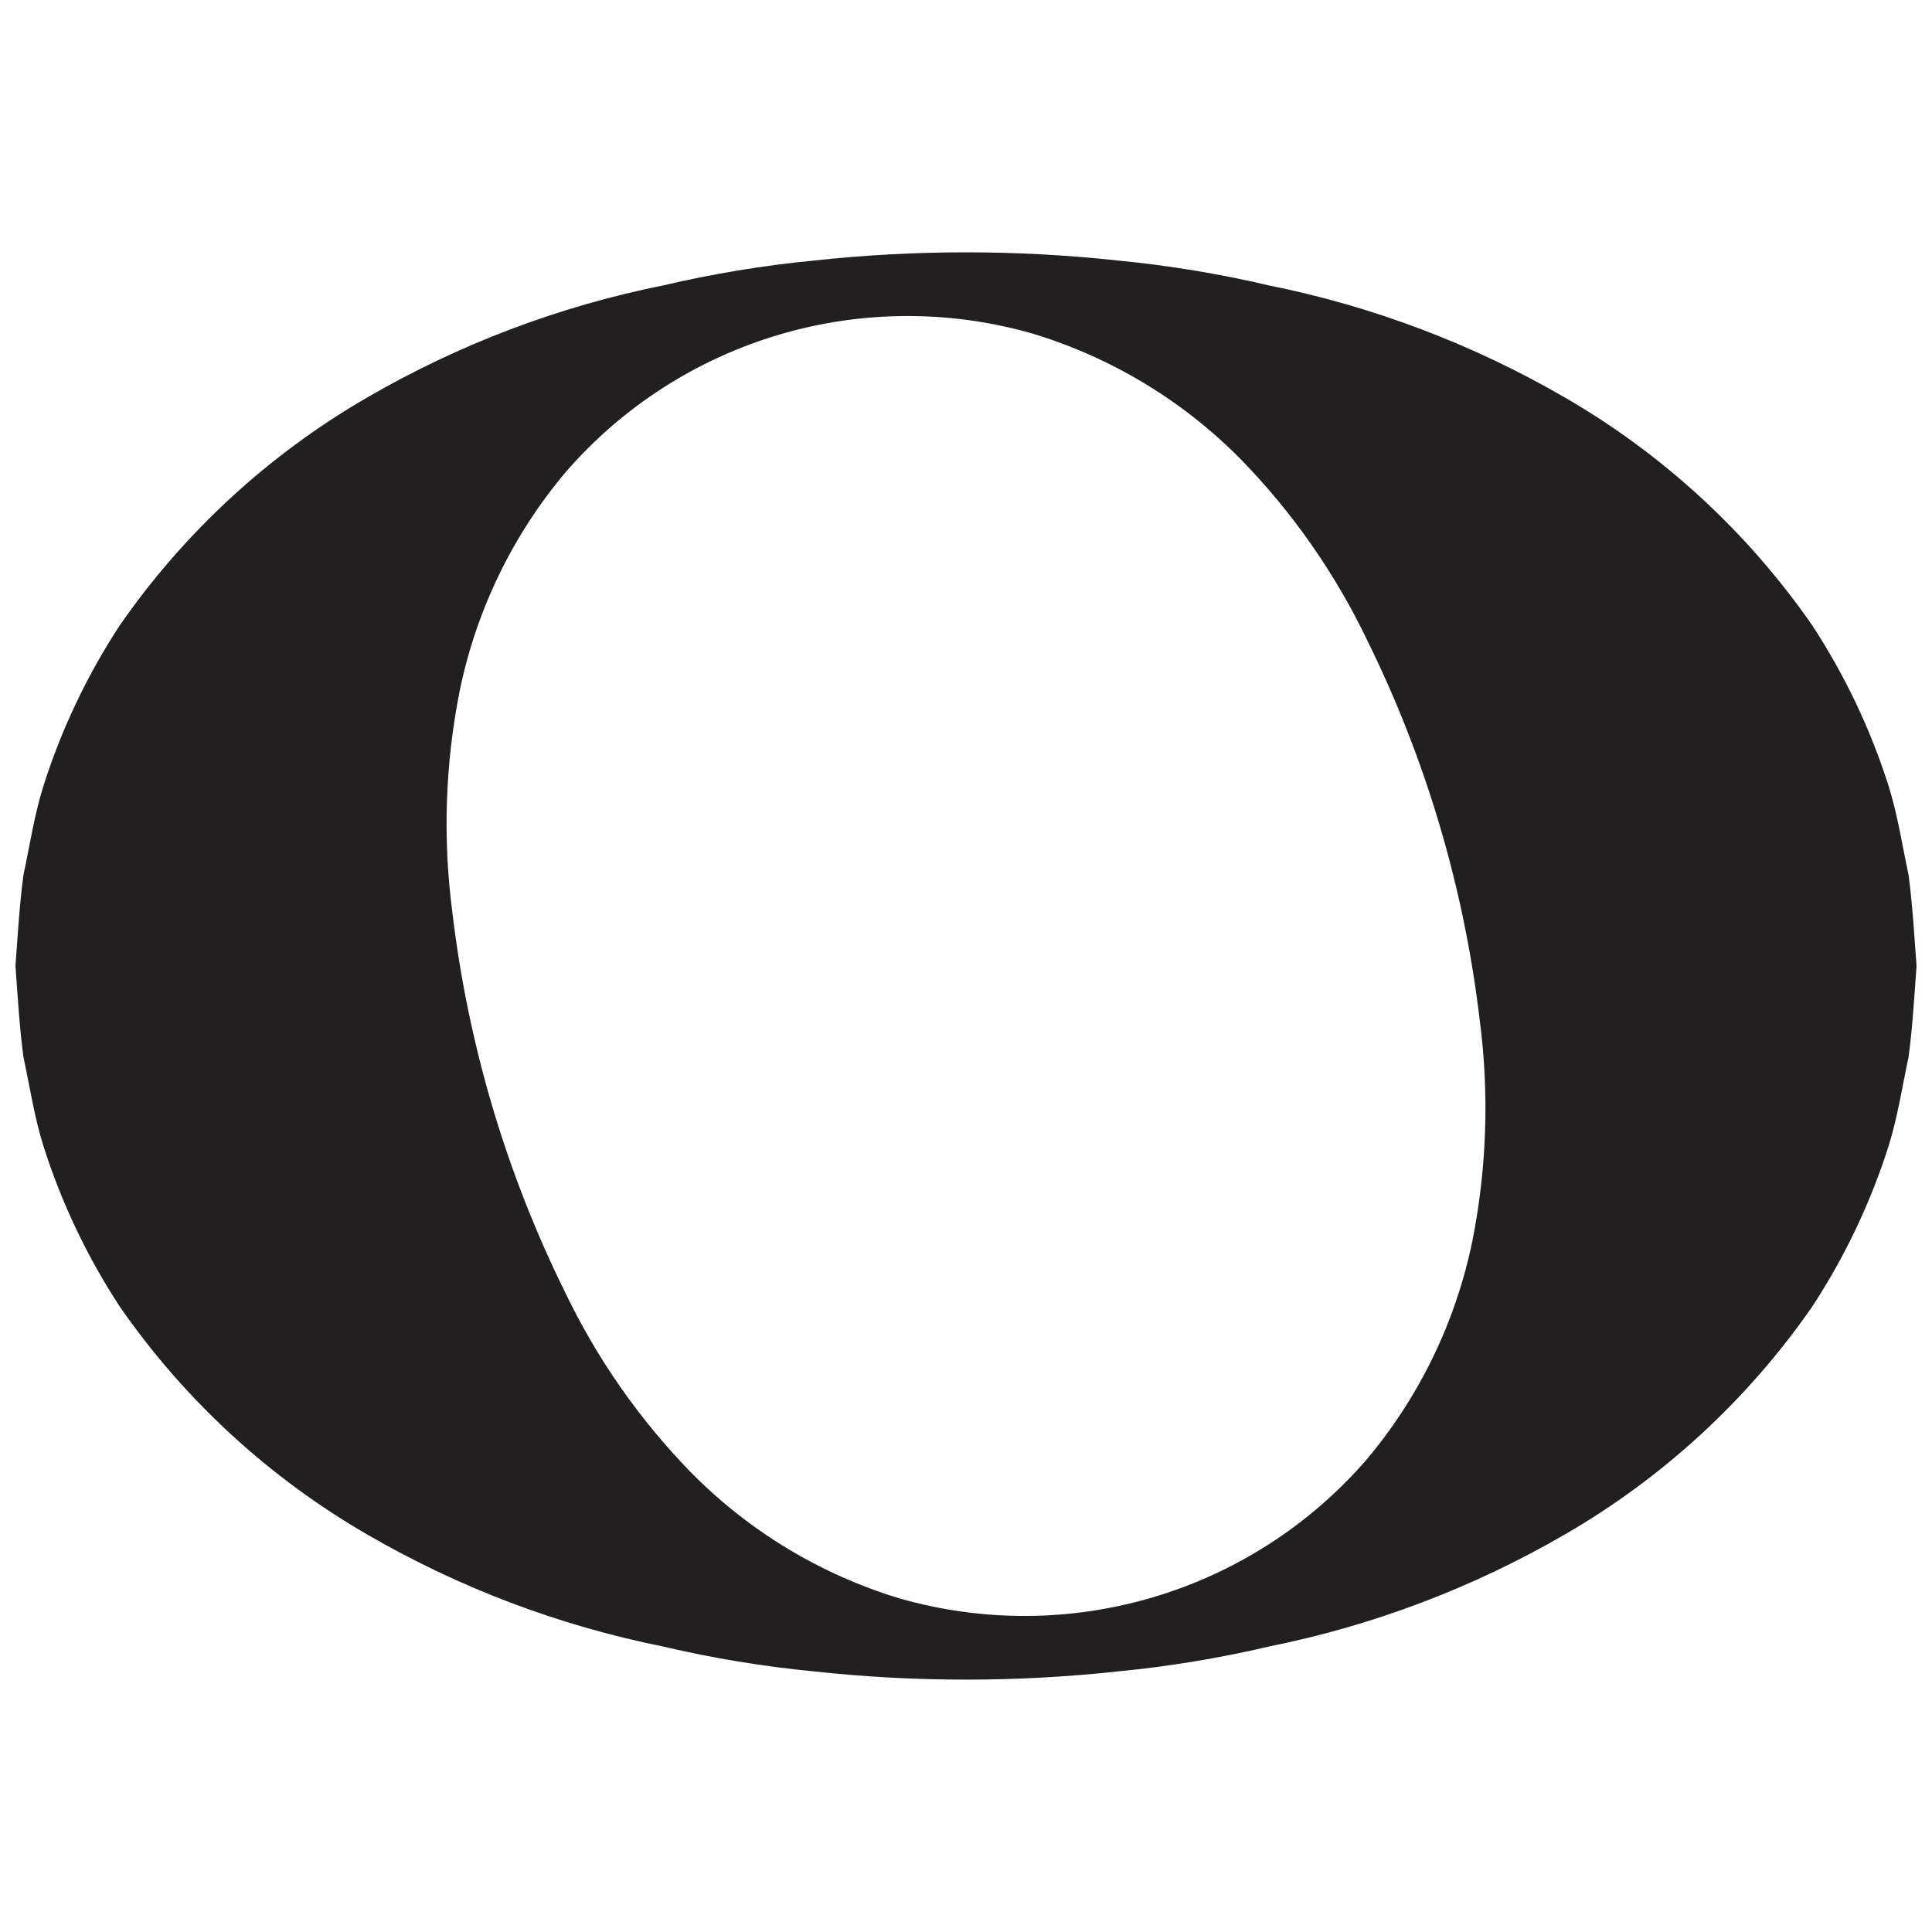 <?xml version="1.0" encoding="UTF-8"?>
<!-- Uploaded to: SVG Repo, www.svgrepo.com, Generator: SVG Repo Mixer Tools -->
<svg width="800px" height="800px" version="1.1" viewBox="144 144 512 512" xmlns="http://www.w3.org/2000/svg">
 <defs>
  <clipPath id="a">
   <path d="m148.09 210h503.81v380h-503.81z"/>
  </clipPath>
 </defs>
 <g clip-path="url(#a)">
  <path d="m649.79 375.89c-1.68-7.867-2.879-15.891-5.266-23.52-4.793-15.086-11.617-29.445-20.293-42.688-17.137-24.688-39.508-45.293-65.523-60.336-24.324-14.113-50.793-24.145-78.359-29.688-13.215-3.102-26.625-5.312-40.137-6.617-26.73-2.898-53.695-2.898-80.426 0-13.512 1.305-26.918 3.516-40.133 6.617-27.57 5.543-54.039 15.574-78.359 29.688-26.016 15.043-48.391 35.648-65.527 60.336-8.672 13.238-15.5 27.602-20.289 42.688-2.383 7.629-3.586 15.652-5.266 23.52-1.07 7.965-1.512 16.051-2.117 24.102 0.605 8.055 1.043 16.137 2.117 24.102 1.68 7.867 2.879 15.891 5.266 23.52v0.004c4.789 15.086 11.617 29.449 20.289 42.688 17.137 24.691 39.512 45.293 65.527 60.336 24.32 14.113 50.789 24.145 78.359 29.688 13.215 3.102 26.621 5.312 40.133 6.617 26.73 2.898 53.695 2.898 80.426 0 13.512-1.305 26.922-3.516 40.137-6.617 27.566-5.543 54.035-15.574 78.359-29.688 26.016-15.043 48.387-35.645 65.523-60.336 8.676-13.238 15.5-27.602 20.293-42.688 2.383-7.629 3.586-15.652 5.266-23.52 1.07-7.965 1.512-16.051 2.117-24.102-0.609-8.055-1.047-16.137-2.117-24.105zm-115.61 97.023c-4.391 21.414-14.082 41.383-28.188 58.086-14.988 17.238-34.59 29.836-56.496 36.316-21.906 6.481-45.207 6.57-67.164 0.262-20.918-6.34-39.914-17.828-55.25-33.402-13.719-14.094-25.039-30.34-33.512-48.09-15.531-31.547-25.574-65.512-29.707-100.43-2.547-19.5-1.883-39.289 1.961-58.578 4.391-21.414 14.082-41.383 28.188-58.082 14.992-17.238 34.59-29.84 56.5-36.32 21.906-6.481 45.207-6.57 67.164-0.258 20.918 6.34 39.914 17.824 55.246 33.402 13.719 14.094 25.039 30.336 33.512 48.086 15.531 31.551 25.578 65.512 29.707 100.43 2.547 19.504 1.887 39.289-1.961 58.578z" fill="#221f20"/>
 </g>
</svg>